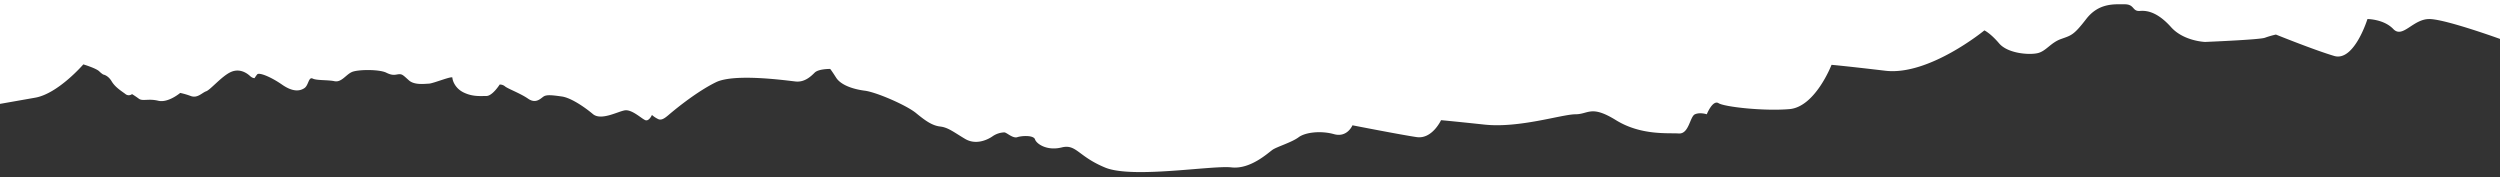 <svg id="Layer_1" data-name="Layer 1" xmlns="http://www.w3.org/2000/svg" viewBox="0 0 1920 136"><rect x="0" y="0" width="1920" height="136" fill="#333333" stroke="none"/><defs><style>.cls-1{fill:#fff;}</style></defs><g id="Layer_2" data-name="Layer 2"><path class="cls-1" d="M1920,0H0V79.78L27.13,75C44.71,71.84,64,49.45,64,49.45s9.48,2.83,12.13,5.24a19.09,19.09,0,0,0,3.12,2.55s3.68.47,6.52,5.25,8.08,7.78,10.63,9.78a4,4,0,0,0,5,0s2.37,1.41,5.25,3.54,7.23-.28,14.88,1.56,16.86-6,16.86-6a55.72,55.72,0,0,1,8.22,2.41c5.11,1.84,8.51-2.55,11.77-3.69S170.55,58.2,177.5,55.22,190,56.5,192,58.34,195.5,60,195.5,60a29.6,29.6,0,0,1,2-2.84C198.91,55.36,208,59,216.63,65s13.89,4.85,17.15,2.68,3.12-8.89,6.38-7.32,11.33.87,16.72,2,8.8-5.11,13.47-7.09,21-2.12,26.36.57S304,57.11,306.49,57s3.26.86,7.51,4.68,12.05,2.69,15.45,2.55,18-6.24,18-4.54,1.73,8,8.64,11.34,12.79,2.69,17.46,2.69,10.2-8.79,10.2-8.79A6.11,6.11,0,0,1,388,66.46c2.39,1.84,11.65,5.24,17.6,9.35s9.53-.14,11.9-1.7,6.92-1,14,0,17.61,8.24,23.84,13.49,18.86-1.84,24.38-2.83,13,6.4,15.87,7.51,5.1-4,5.1-4a20.43,20.43,0,0,0,4.68,3.12c3.26,1.7,6.69-2,10.63-5.24s19.52-16,33.84-23,54.43-1.28,61.23-.57,11.62-3.82,14.6-6.8,11.9-2.84,11.9-2.84.85.85,4.54,6.66,13.18,8.91,22.11,10.06,32,11.19,39.26,17.15,12.44,9.64,18.57,10.35,10.34,4.27,19.13,9.5,18.12.13,21.12-2a16.85,16.85,0,0,1,9.07-3c1.84.14,6.52,4.81,9.92,3.68s12.51-1.69,13.61,1.7,9.08,9,20.42,6.19,12.51,6.81,33.45,15.46,82.19-1.85,96.94-.15,28.35-11.34,31.75-13.61,14.74-5.67,19.84-9.5,17-5.25,27.21-2.41,14.18-6.8,14.18-6.8,37.41,7.33,49.32,9.07,18.71-13,18.71-13,6.81.56,33.45,3.4,59.55-7.93,69.73-7.93,11.9-7.38,31.18,4.53,40.25,9.65,48.19,10.21,8.5-13,12.47-14.74,9.07,0,9.07,0,4.53-11.35,9.07-8.51,34.59,6.22,54.43,4.54,32.31-34,32.31-34,7.91.59,41.39,4.54,76-31,76-31,4.58,2.06,11.34,10,23.76,9.07,30,7.37,9.64-7.94,17.58-10.77,9.63-2.84,19.27-15.31,21.59-11.34,29.49-11.34,5.66,5.64,11.9,5.11,14.17,1.7,23.81,12.47,26.08,11.34,26.08,11.34,41.92-1.7,45.92-3.2a69.61,69.61,0,0,1,8.51-2.47s29.47,11.91,44.78,16.44,25.51-28.36,25.51-28.36,12.51,0,19.85,7.67,15.3-8.23,28.34-7.66S1920,29.89,1920,29.89Z"/></g></svg>